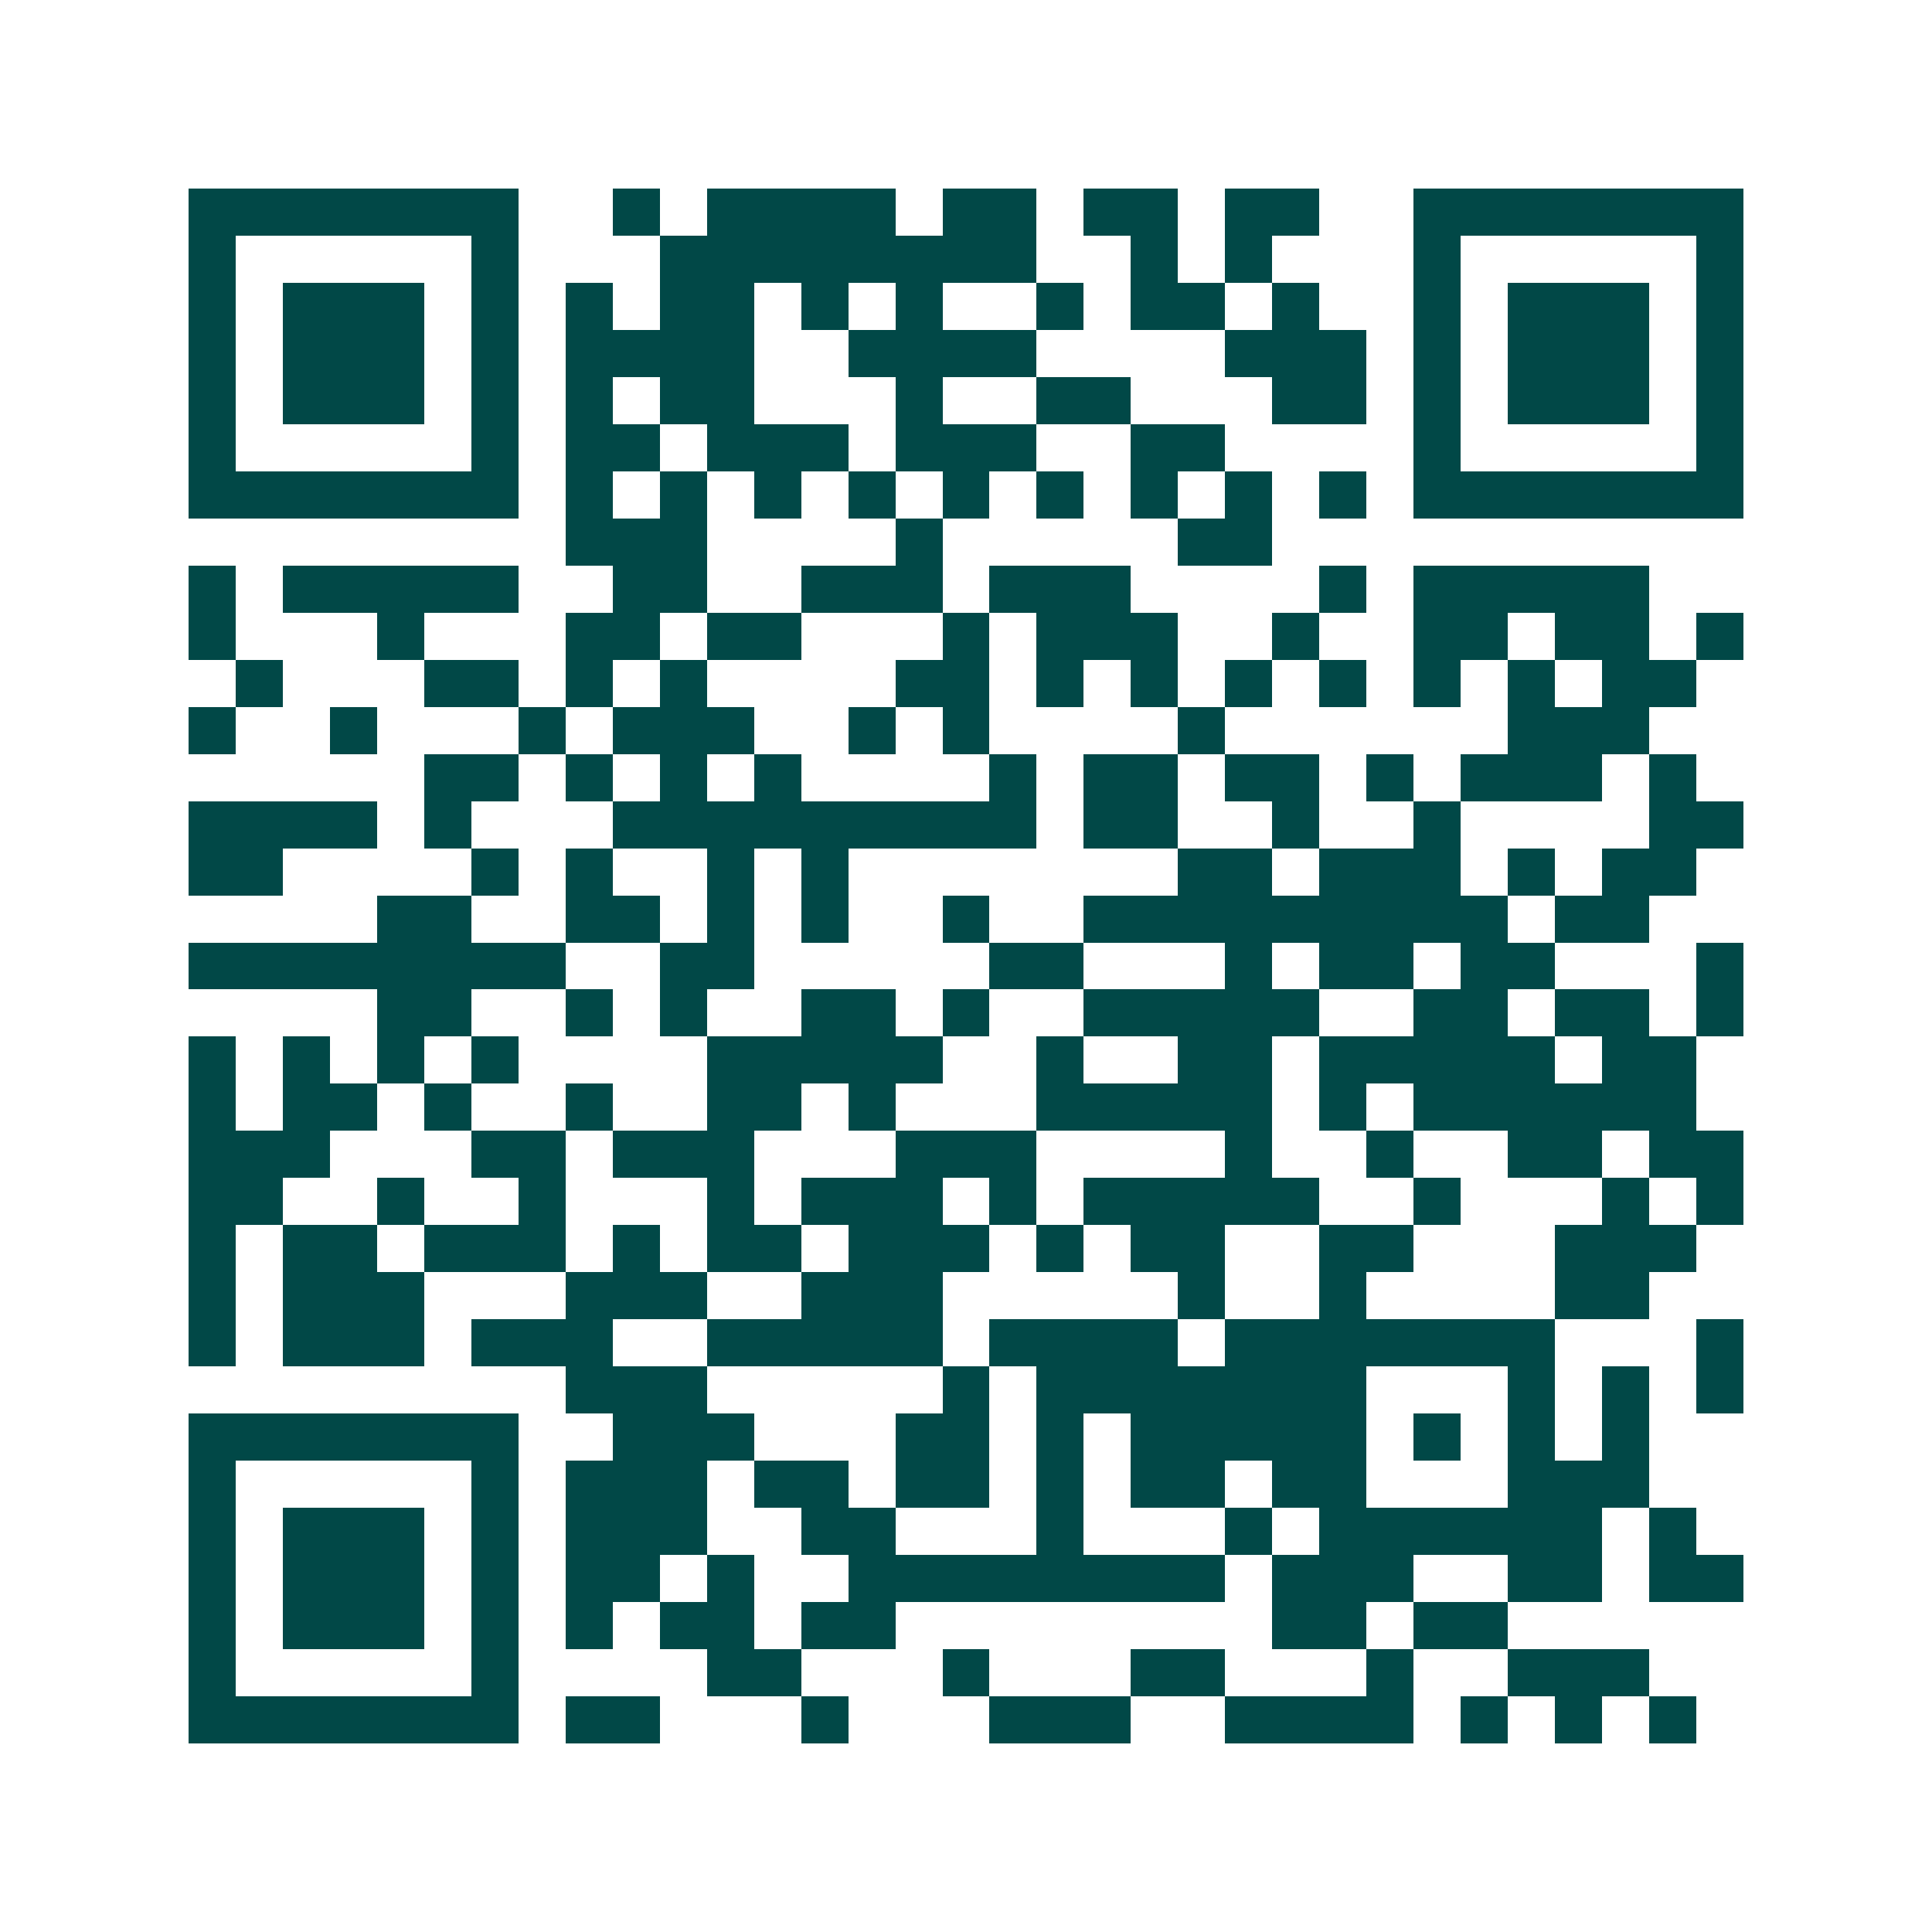 <svg xmlns="http://www.w3.org/2000/svg" width="200" height="200" viewBox="0 0 41 41" shape-rendering="crispEdges"><path fill="#ffffff" d="M0 0h41v41H0z"/><path stroke="#014847" d="M4 4.5h7m2 0h1m1 0h4m1 0h2m1 0h2m1 0h2m2 0h7M4 5.5h1m5 0h1m3 0h8m2 0h1m1 0h1m3 0h1m5 0h1M4 6.5h1m1 0h3m1 0h1m1 0h1m1 0h2m1 0h1m1 0h1m2 0h1m1 0h2m1 0h1m2 0h1m1 0h3m1 0h1M4 7.5h1m1 0h3m1 0h1m1 0h4m2 0h4m4 0h3m1 0h1m1 0h3m1 0h1M4 8.5h1m1 0h3m1 0h1m1 0h1m1 0h2m3 0h1m2 0h2m3 0h2m1 0h1m1 0h3m1 0h1M4 9.5h1m5 0h1m1 0h2m1 0h3m1 0h3m2 0h2m4 0h1m5 0h1M4 10.5h7m1 0h1m1 0h1m1 0h1m1 0h1m1 0h1m1 0h1m1 0h1m1 0h1m1 0h1m1 0h7M12 11.5h3m4 0h1m5 0h2M4 12.5h1m1 0h5m2 0h2m2 0h3m1 0h3m4 0h1m1 0h5M4 13.5h1m3 0h1m3 0h2m1 0h2m3 0h1m1 0h3m2 0h1m2 0h2m1 0h2m1 0h1M5 14.5h1m3 0h2m1 0h1m1 0h1m4 0h2m1 0h1m1 0h1m1 0h1m1 0h1m1 0h1m1 0h1m1 0h2M4 15.5h1m2 0h1m3 0h1m1 0h3m2 0h1m1 0h1m4 0h1m6 0h3M9 16.5h2m1 0h1m1 0h1m1 0h1m4 0h1m1 0h2m1 0h2m1 0h1m1 0h3m1 0h1M4 17.5h4m1 0h1m3 0h9m1 0h2m2 0h1m2 0h1m4 0h2M4 18.5h2m4 0h1m1 0h1m2 0h1m1 0h1m7 0h2m1 0h3m1 0h1m1 0h2M8 19.5h2m2 0h2m1 0h1m1 0h1m2 0h1m2 0h9m1 0h2M4 20.5h8m2 0h2m5 0h2m3 0h1m1 0h2m1 0h2m3 0h1M8 21.5h2m2 0h1m1 0h1m2 0h2m1 0h1m2 0h5m2 0h2m1 0h2m1 0h1M4 22.5h1m1 0h1m1 0h1m1 0h1m4 0h5m2 0h1m2 0h2m1 0h5m1 0h2M4 23.5h1m1 0h2m1 0h1m2 0h1m2 0h2m1 0h1m3 0h5m1 0h1m1 0h6M4 24.5h3m3 0h2m1 0h3m3 0h3m4 0h1m2 0h1m2 0h2m1 0h2M4 25.5h2m2 0h1m2 0h1m3 0h1m1 0h3m1 0h1m1 0h5m2 0h1m3 0h1m1 0h1M4 26.5h1m1 0h2m1 0h3m1 0h1m1 0h2m1 0h3m1 0h1m1 0h2m2 0h2m3 0h3M4 27.5h1m1 0h3m3 0h3m2 0h3m5 0h1m2 0h1m4 0h2M4 28.5h1m1 0h3m1 0h3m2 0h5m1 0h4m1 0h7m3 0h1M12 29.5h3m5 0h1m1 0h7m3 0h1m1 0h1m1 0h1M4 30.5h7m2 0h3m3 0h2m1 0h1m1 0h5m1 0h1m1 0h1m1 0h1M4 31.5h1m5 0h1m1 0h3m1 0h2m1 0h2m1 0h1m1 0h2m1 0h2m3 0h3M4 32.5h1m1 0h3m1 0h1m1 0h3m2 0h2m3 0h1m3 0h1m1 0h6m1 0h1M4 33.5h1m1 0h3m1 0h1m1 0h2m1 0h1m2 0h8m1 0h3m2 0h2m1 0h2M4 34.5h1m1 0h3m1 0h1m1 0h1m1 0h2m1 0h2m8 0h2m1 0h2M4 35.5h1m5 0h1m4 0h2m3 0h1m3 0h2m3 0h1m2 0h3M4 36.5h7m1 0h2m3 0h1m3 0h3m2 0h4m1 0h1m1 0h1m1 0h1"/></svg>
